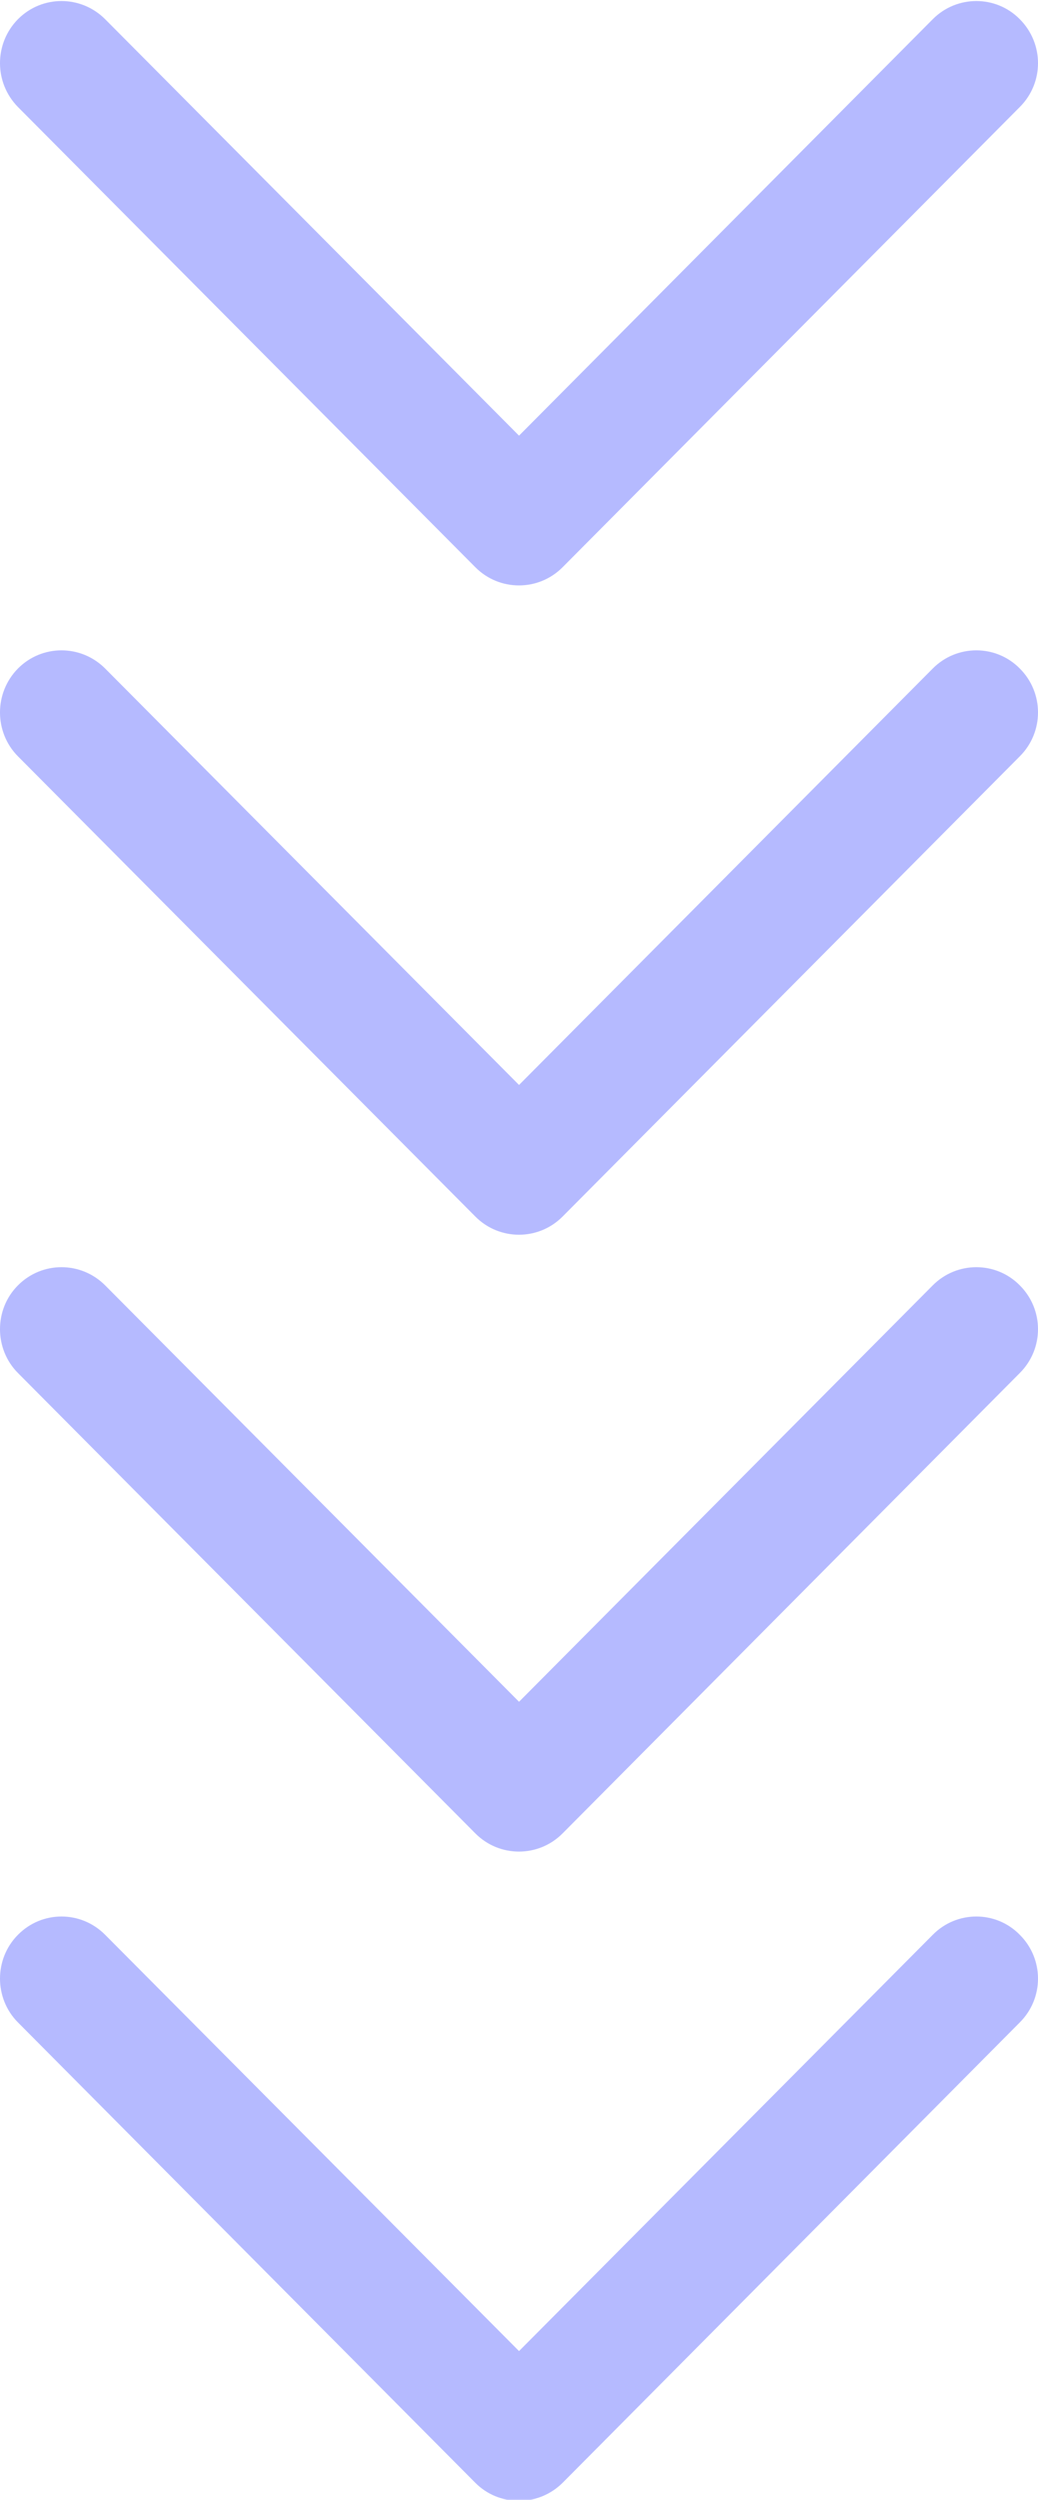 <?xml version="1.0" encoding="UTF-8"?>
<svg width="32px" height="77px" viewBox="0 0 32 77" version="1.1" xmlns="http://www.w3.org/2000/svg" xmlns:xlink="http://www.w3.org/1999/xlink">
    <title>Icons/03-arrows</title>
    <g id="Design" stroke="none" stroke-width="1" fill="none" fill-rule="evenodd" opacity="0.3">
        <g id="N-1010-Assistant-Result" transform="translate(-1234, -379)" fill="#0817FF">
            <path d="M1234,395.087 C1234,395.574 1234.184,396.066 1234.553,396.436 C1235.295,397.188 1236.495,397.188 1237.242,396.436 L1250.001,383.614 L1262.755,396.436 C1263.497,397.188 1264.703,397.188 1265.439,396.436 C1266.187,395.69 1266.187,394.484 1265.439,393.738 L1251.344,379.556 C1250.986,379.201 1250.501,379 1250.001,379 C1249.491,379 1249.006,379.201 1248.654,379.556 L1234.553,393.738 C1234.184,394.108 1234,394.6 1234,395.087 Z M1234,415.09 C1234,415.583 1234.184,416.07 1234.553,416.44 C1235.295,417.187 1236.495,417.187 1237.242,416.44 L1250.001,403.614 L1262.755,416.44 C1263.497,417.187 1264.703,417.187 1265.439,416.44 C1266.187,415.694 1266.187,414.487 1265.439,413.741 L1251.344,399.56 C1250.601,398.813 1249.396,398.813 1248.654,399.56 L1234.553,413.741 C1234.184,414.111 1234,414.603 1234,415.09 Z M1234,434.086 C1234,434.578 1234.184,435.065 1234.553,435.44 C1235.295,436.187 1236.495,436.187 1237.242,435.44 L1250.001,422.613 L1262.755,435.44 C1263.497,436.187 1264.703,436.187 1265.439,435.44 C1266.187,434.694 1266.187,433.482 1265.439,432.736 L1251.344,418.56 C1250.601,417.813 1249.396,417.813 1248.654,418.56 L1234.553,432.736 C1234.184,433.107 1234,433.599 1234,434.086 Z M1234.553,452.736 L1248.654,438.56 C1249.396,437.813 1250.601,437.813 1251.344,438.56 L1265.439,452.736 C1266.187,453.482 1266.187,454.689 1265.439,455.44 C1264.703,456.187 1263.497,456.187 1262.755,455.44 L1250.001,442.613 L1237.242,455.44 C1236.495,456.187 1235.295,456.187 1234.553,455.44 C1234.184,455.065 1234,454.578 1234,454.086 C1234,453.599 1234.184,453.112 1234.553,452.736 L1234.553,452.736 Z" id="Icons/03-arrows" transform="translate(1249.9, 417.516) scale(1, -1) translate(-1249.9, -417.516) "></path>
        </g>
    </g>
</svg>